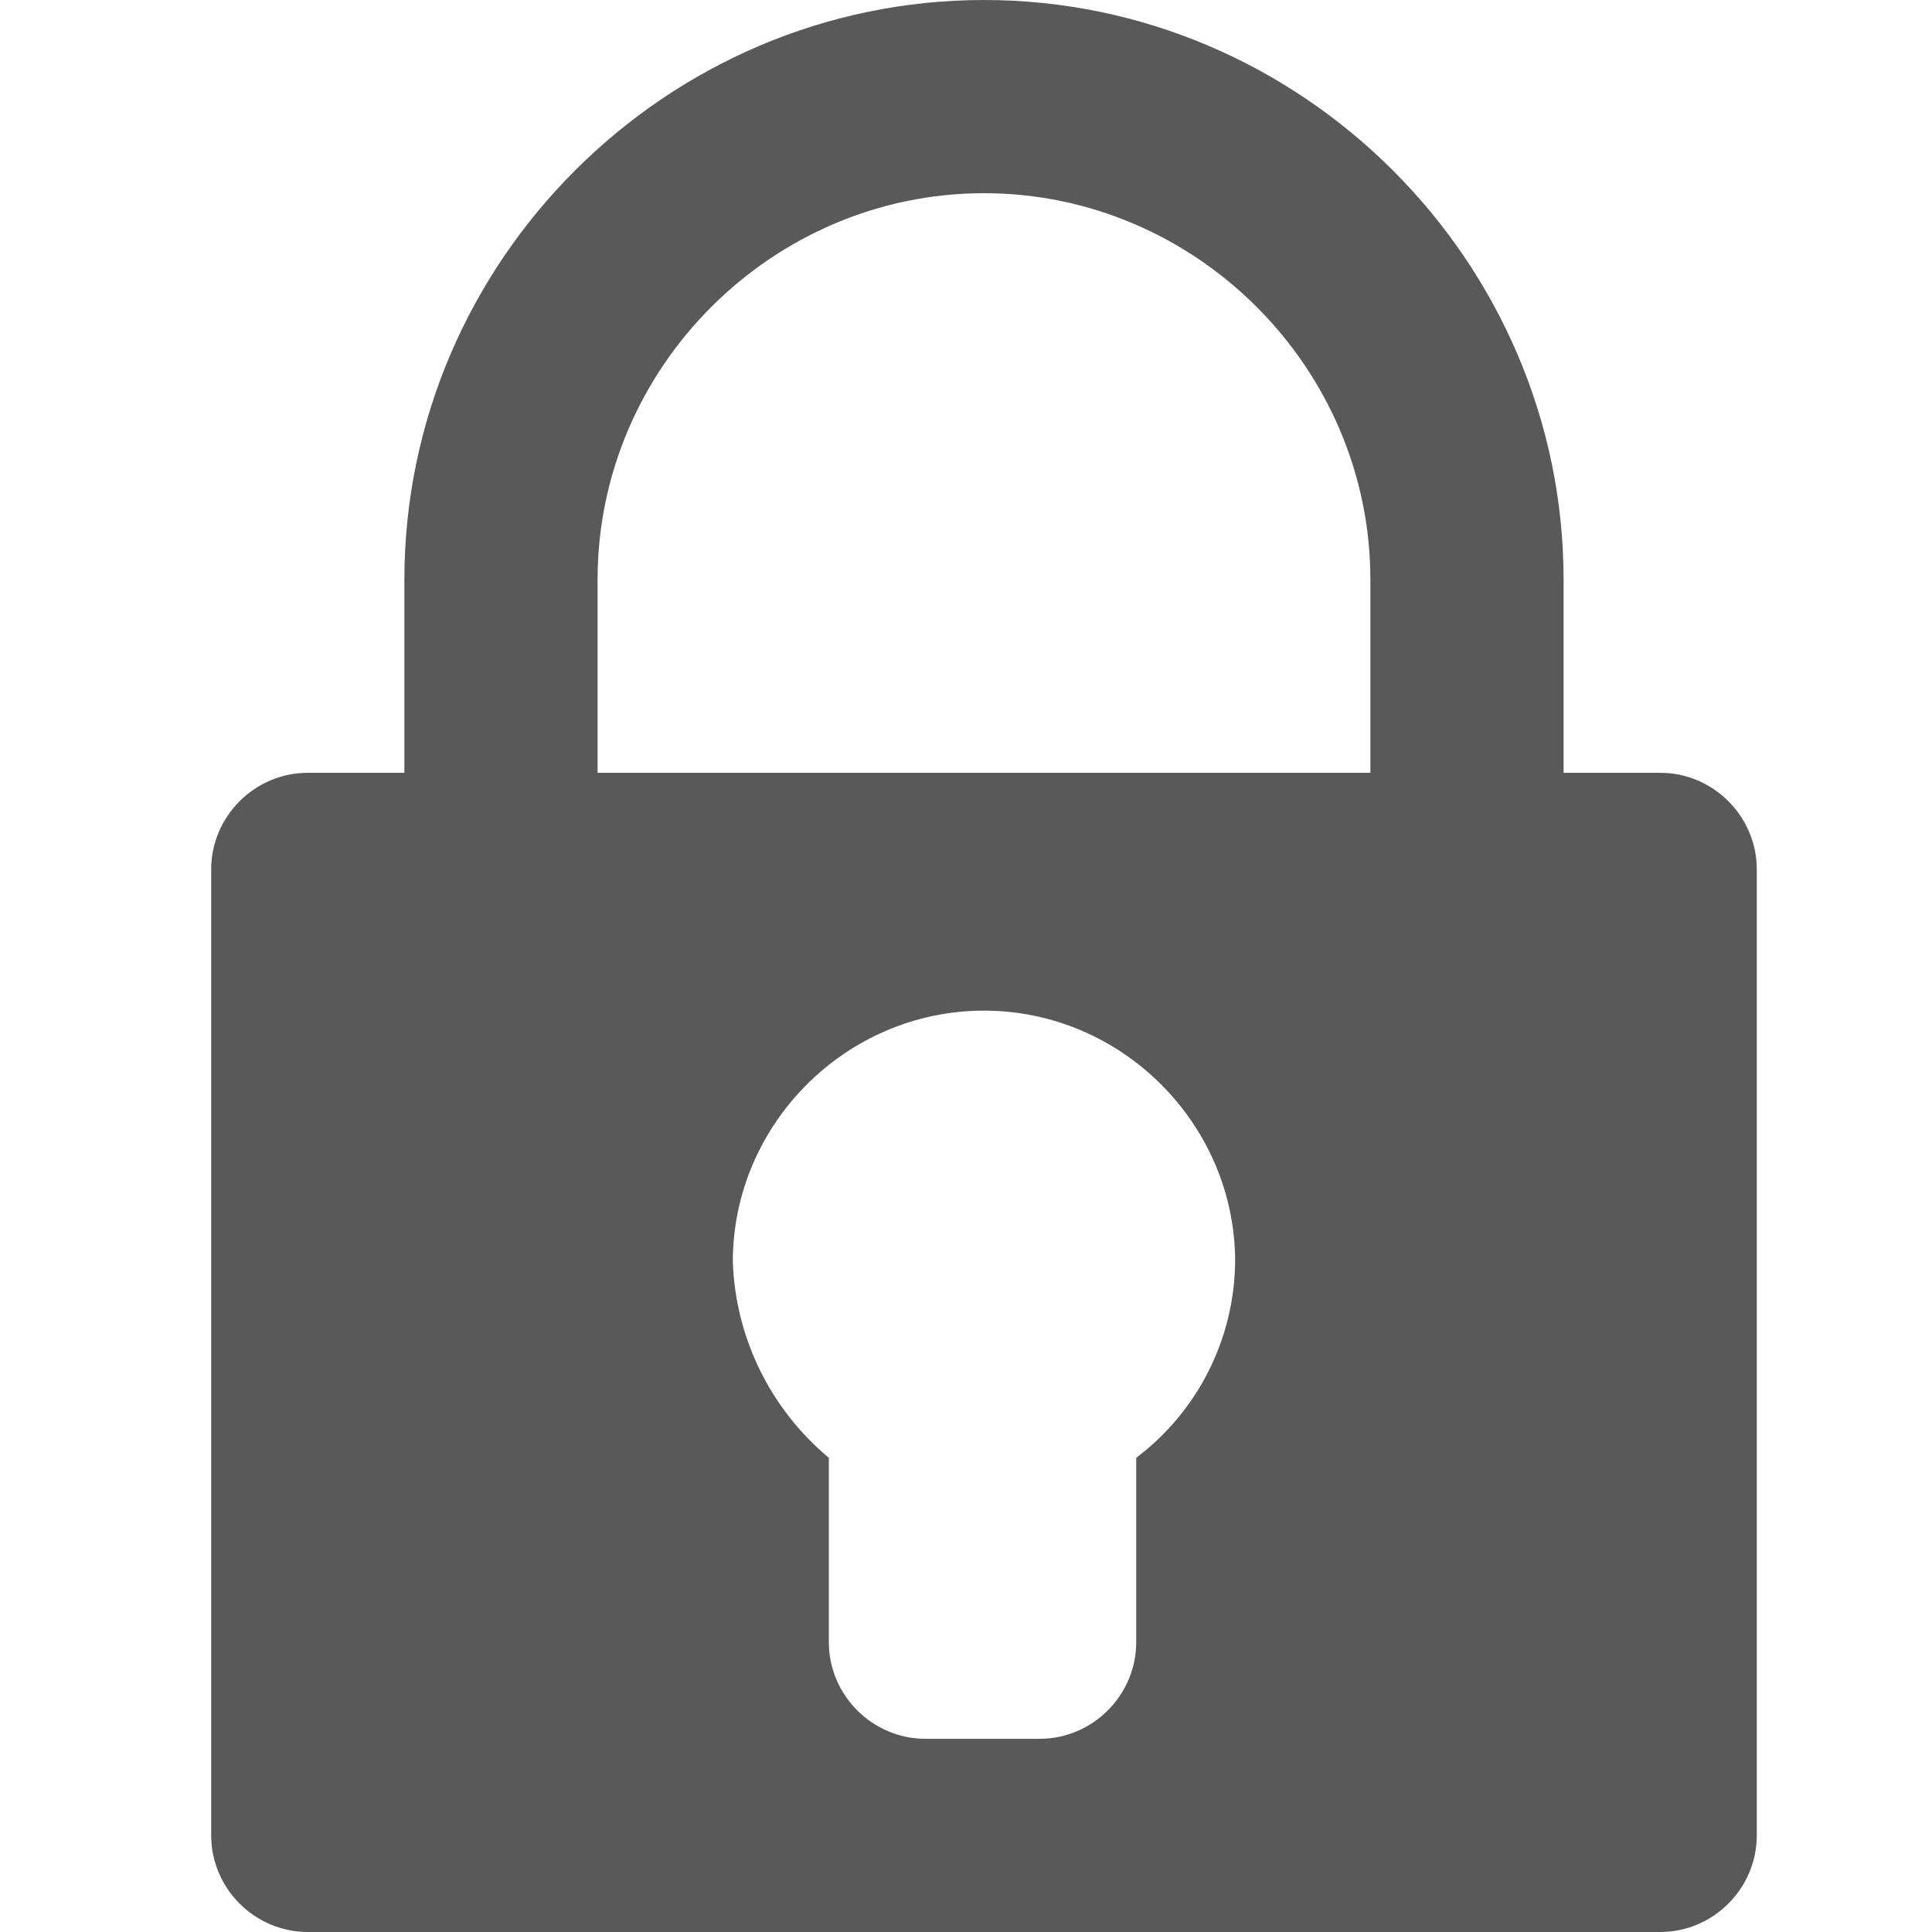 <?xml version="1.0" encoding="UTF-8" standalone="no"?>
<!DOCTYPE svg PUBLIC "-//W3C//DTD SVG 1.1//EN" "http://www.w3.org/Graphics/SVG/1.1/DTD/svg11.dtd">
<svg width="100%" height="100%" viewBox="0 0 13 13" version="1.1" xmlns="http://www.w3.org/2000/svg" xmlns:xlink="http://www.w3.org/1999/xlink" xml:space="preserve" xmlns:serif="http://www.serif.com/" style="fill-rule:evenodd;clip-rule:evenodd;stroke-linejoin:round;stroke-miterlimit:2;">
    <g transform="matrix(0.65,0,0,0.65,-6.379,-1.3)">
        <path d="M27,10L26,10L26,8C26,4.708 23.292,2 20,2C16.708,2 14,4.708 14,8L14,10L13,10C12.451,10 12,10.451 12,11L12,21C12,21.549 12.451,22 13,22L27,22C27.549,22 28,21.549 28,21L28,11C28,10.451 27.549,10 27,10ZM21.576,19C21.576,19.549 21.125,20 20.576,20L19.394,20C18.845,20 18.394,19.549 18.394,19L18.394,17.091C17.789,16.587 17.427,15.849 17.4,15.062C17.4,13.636 18.574,12.462 20,12.462C21.426,12.462 22.6,13.636 22.6,15.062C22.592,15.86 22.213,16.611 21.576,17.091L21.576,19ZM24,10L16,10L16,8C16,5.806 17.806,4 20,4C22.194,4 24,5.806 24,8L24,10Z" style="fill:rgb(89,89,89);"/>
    </g>
</svg>
